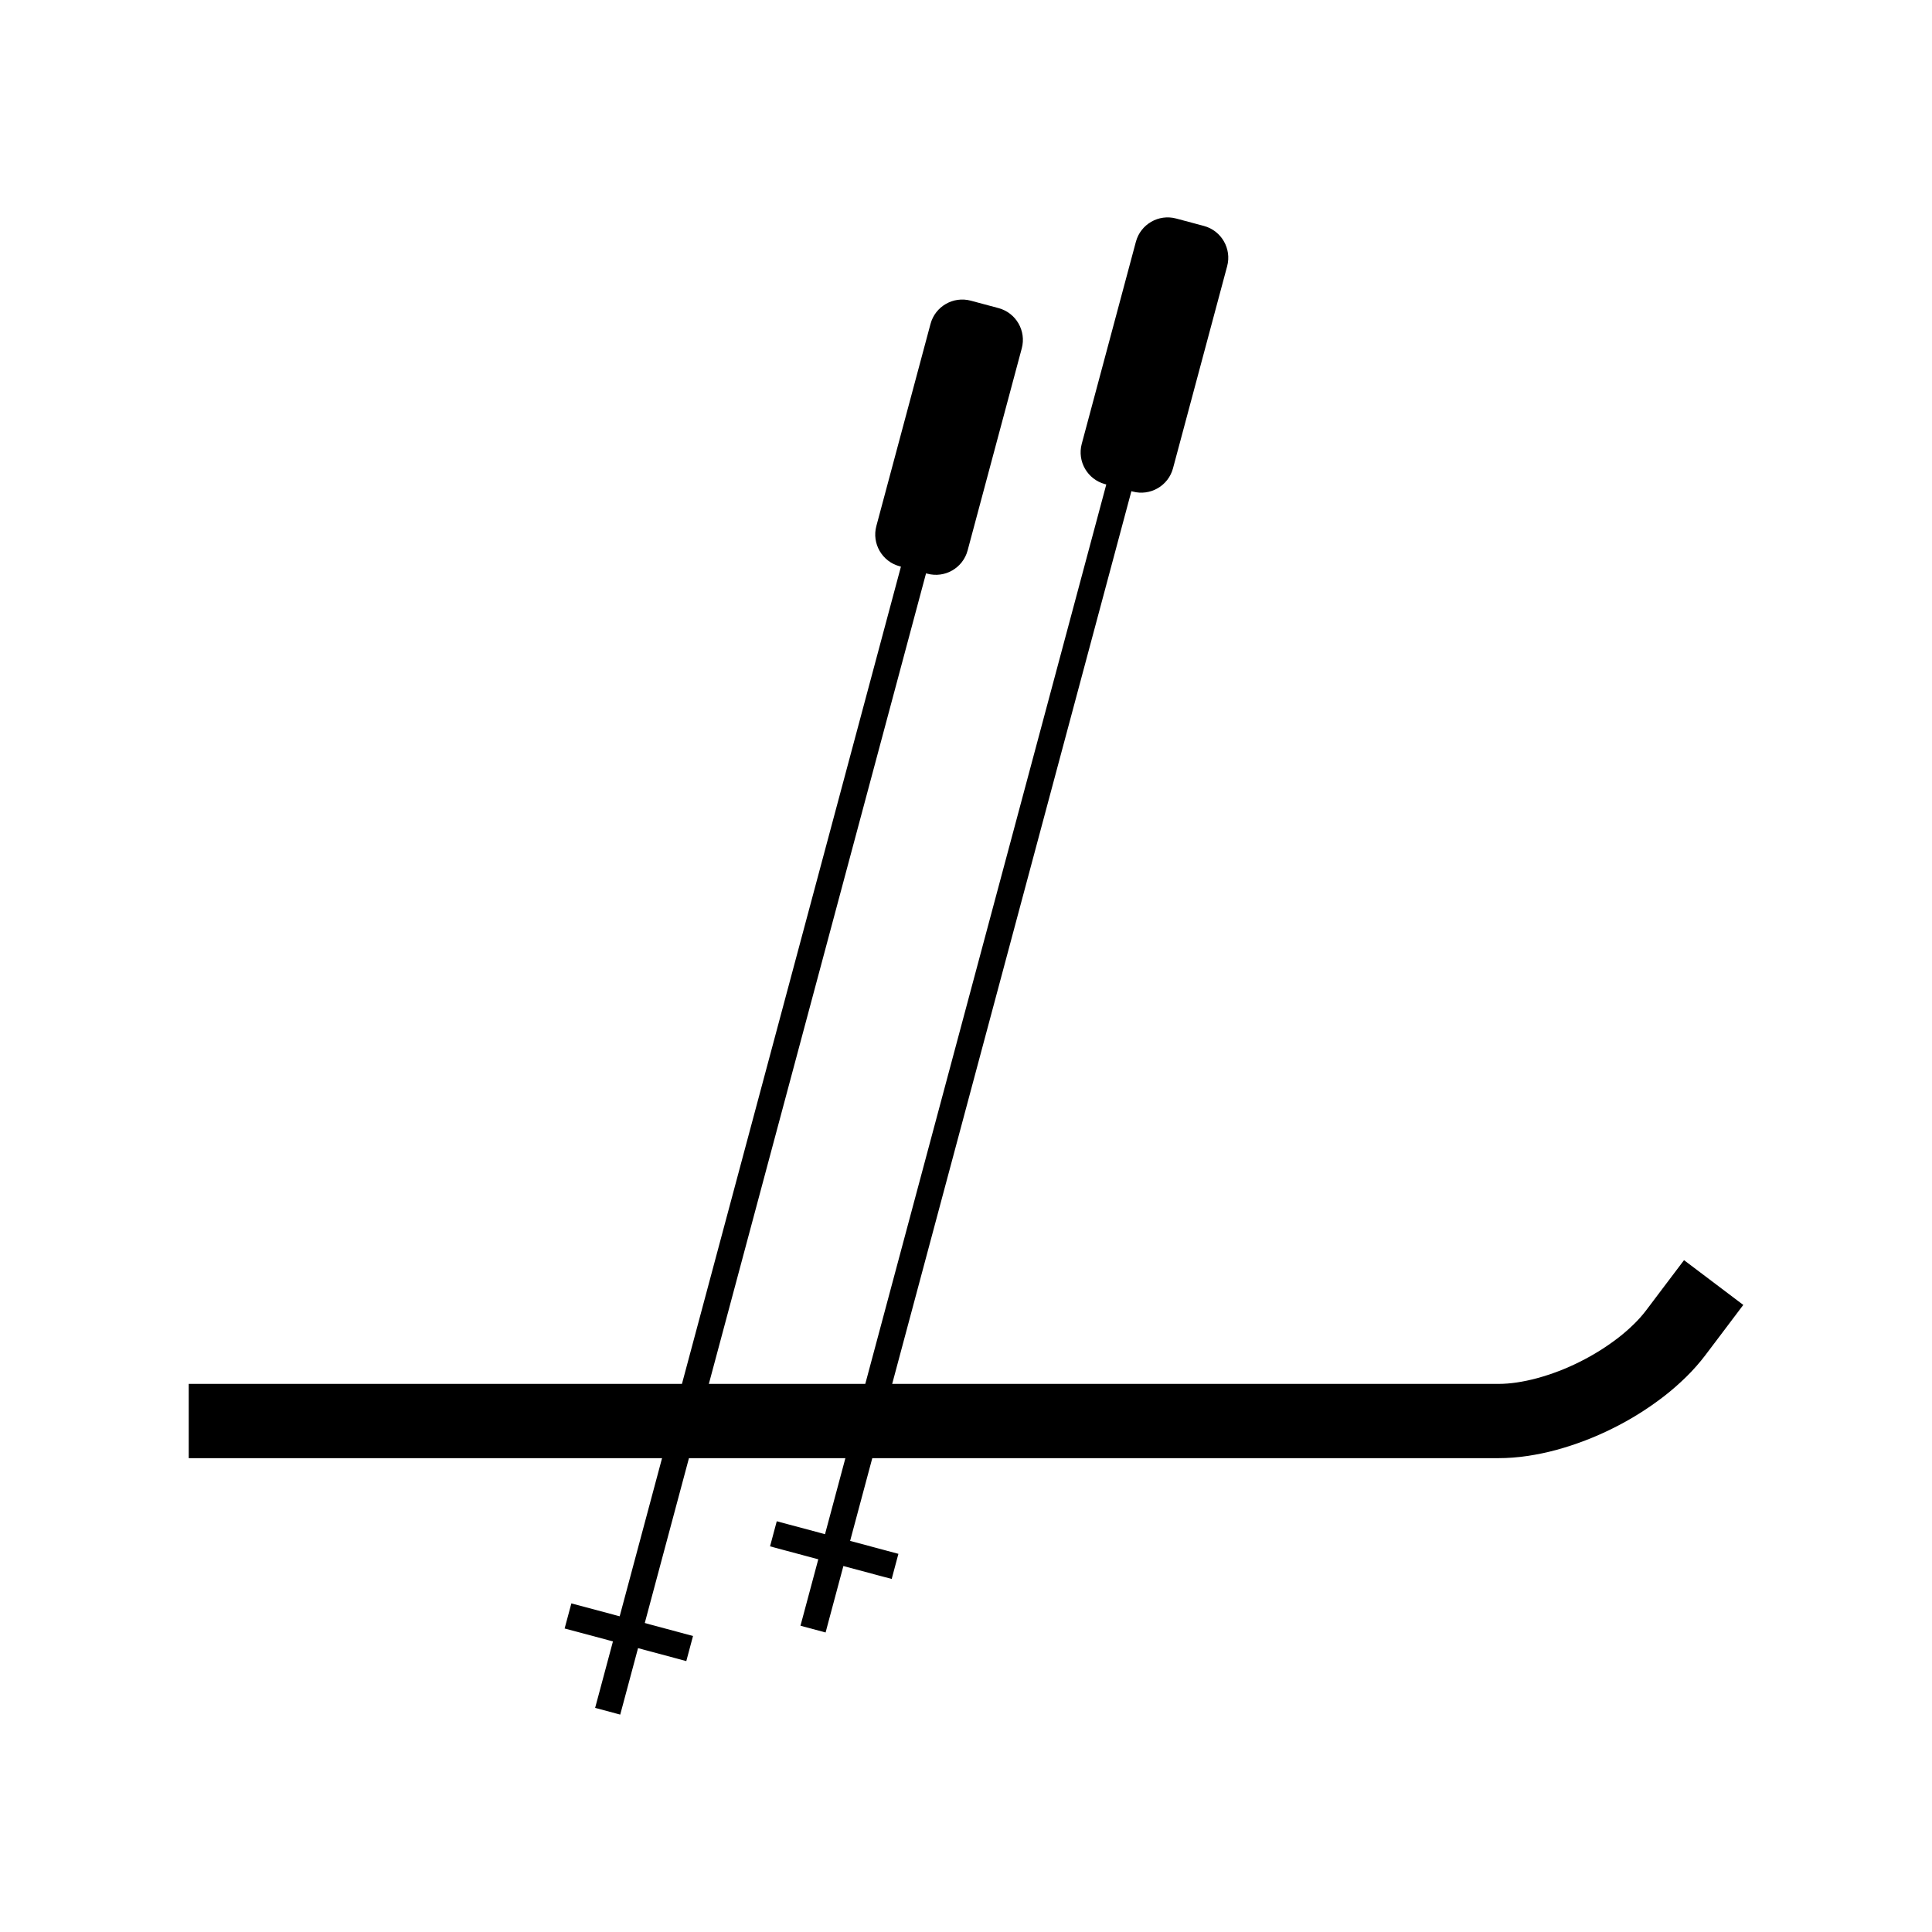 <?xml version="1.0" encoding="UTF-8"?>
<!-- The Best Svg Icon site in the world: iconSvg.co, Visit us! https://iconsvg.co -->
<svg fill="#000000" width="800px" height="800px" version="1.1" viewBox="144 144 512 512" xmlns="http://www.w3.org/2000/svg">
 <g>
  <path d="m584.35 485.81 5.934-7.852 15.703 11.859-5.922 7.852-4.074 5.391c0 0.012-0.012 0.02-0.02 0.031-1.555 2.047-3.258 3.977-5.098 5.785-1.871 1.832-3.84 3.562-5.914 5.168-4.231 3.266-8.77 6.109-13.559 8.48-4.785 2.391-9.793 4.309-14.949 5.719-2.527 0.688-5.098 1.219-7.684 1.602-2.551 0.383-5.117 0.582-7.695 0.582h-0.031-347.03v-19.68h347.01c1.625 0 3.25-0.129 4.852-0.363 1.832-0.277 3.633-0.652 5.414-1.133 3.914-1.062 7.715-2.519 11.336-4.34 3.629-1.801 7.082-3.957 10.293-6.438 1.453-1.129 2.844-2.34 4.16-3.641 1.16-1.129 2.234-2.352 3.219-3.648z"/>
  <path d="m309.26 595.06-0.895 3.328-6.652-1.781 0.895-3.324 93.57-349.21 0.887-3.324 6.652 1.781-0.887 3.336z"/>
  <path d="m324.33 576.66 3.328 0.895-1.781 6.652-3.328-0.895-25.582-6.859-3.336-0.887 1.789-6.652 3.328 0.887z"/>
  <path d="m401.26 223.68 7.363 1.973c4.641 1.246 7.402 6.023 6.156 10.668l-14.352 53.559c-1.242 4.641-6.023 7.402-10.664 6.156l-7.359-1.973c-4.644-1.242-7.406-6.023-6.16-10.664l14.352-53.559c1.242-4.644 6.023-7.402 10.664-6.16z"/>
  <path d="m363.68 573.29-0.887 3.336-6.66-1.793 0.895-3.324 93.57-349.2 0.895-3.328 6.652 1.781-0.895 3.328z"/>
  <path d="m378.76 554.89 3.328 0.895-1.781 6.652-3.328-0.883-25.582-6.859-3.328-0.895 1.781-6.652 3.328 0.895z"/>
  <path d="m455.69 201.91 7.363 1.969c4.641 1.246 7.398 6.027 6.156 10.668l-14.352 53.559c-1.242 4.644-6.023 7.402-10.664 6.16l-7.363-1.973c-4.641-1.246-7.398-6.023-6.156-10.668l14.352-53.559c1.242-4.641 6.023-7.402 10.664-6.156z"/>
 </g>
</svg>